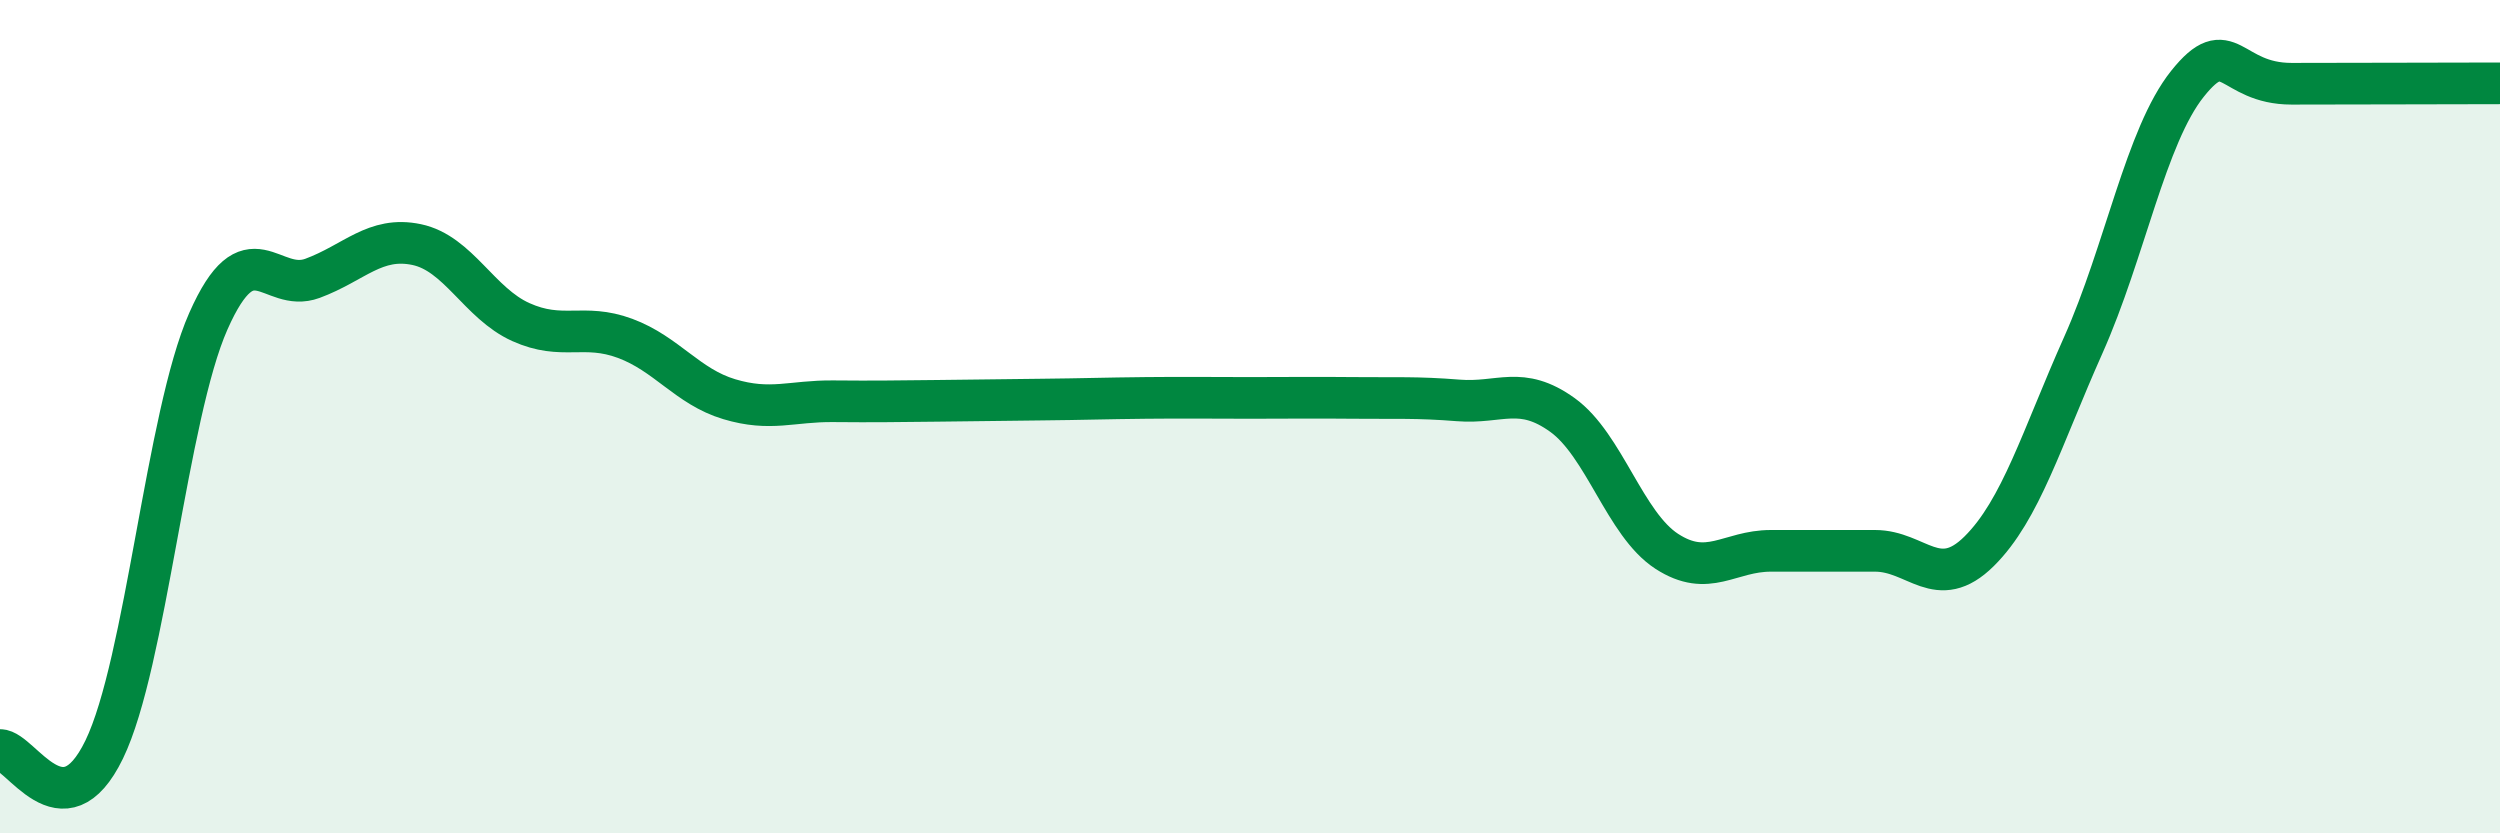
    <svg width="60" height="20" viewBox="0 0 60 20" xmlns="http://www.w3.org/2000/svg">
      <path
        d="M 0,18 C 0.5,18 1.5,20.05 2.5,17.99 C 3.5,15.93 4,9.97 5,7.71 C 6,5.45 6.5,7.05 7.5,6.68 C 8.5,6.31 9,5.66 10,5.87 C 11,6.08 11.5,7.28 12.5,7.73 C 13.5,8.18 14,7.75 15,8.12 C 16,8.49 16.5,9.28 17.5,9.58 C 18.5,9.88 19,9.62 20,9.63 C 21,9.64 21.5,9.63 22.5,9.62 C 23.5,9.61 24,9.6 25,9.59 C 26,9.58 26.5,9.56 27.5,9.55 C 28.5,9.54 29,9.55 30,9.55 C 31,9.55 31.5,9.54 32.5,9.55 C 33.5,9.56 34,9.53 35,9.61 C 36,9.69 36.5,9.24 37.5,9.96 C 38.5,10.68 39,12.58 40,13.23 C 41,13.88 41.5,13.22 42.5,13.22 C 43.5,13.22 44,13.22 45,13.22 C 46,13.22 46.5,14.22 47.5,13.23 C 48.5,12.24 49,10.52 50,8.28 C 51,6.04 51.5,3.26 52.5,2.01 C 53.5,0.76 53.5,2.01 55,2.01 C 56.5,2.01 59,2 60,2L60 20L0 20Z"
        fill="#008740"
        opacity="0.1"
        stroke-linecap="round"
        stroke-linejoin="round"
      />
      <path
        d="M 0,18 C 0.5,18 1.5,20.05 2.5,17.99 C 3.5,15.93 4,9.97 5,7.71 C 6,5.45 6.5,7.05 7.5,6.68 C 8.5,6.31 9,5.66 10,5.87 C 11,6.08 11.5,7.28 12.5,7.73 C 13.5,8.18 14,7.75 15,8.12 C 16,8.49 16.5,9.28 17.5,9.58 C 18.5,9.88 19,9.62 20,9.63 C 21,9.64 21.5,9.63 22.5,9.62 C 23.5,9.61 24,9.6 25,9.59 C 26,9.58 26.5,9.56 27.5,9.55 C 28.5,9.54 29,9.55 30,9.55 C 31,9.55 31.5,9.54 32.5,9.55 C 33.5,9.56 34,9.53 35,9.61 C 36,9.69 36.5,9.24 37.5,9.96 C 38.5,10.68 39,12.58 40,13.23 C 41,13.88 41.5,13.22 42.5,13.22 C 43.5,13.22 44,13.22 45,13.22 C 46,13.22 46.5,14.22 47.5,13.23 C 48.5,12.24 49,10.52 50,8.28 C 51,6.04 51.5,3.26 52.5,2.01 C 53.5,0.76 53.5,2.01 55,2.01 C 56.5,2.01 59,2 60,2"
        stroke="#008740"
        stroke-width="1"
        fill="none"
        stroke-linecap="round"
        stroke-linejoin="round"
      />
    </svg>
  